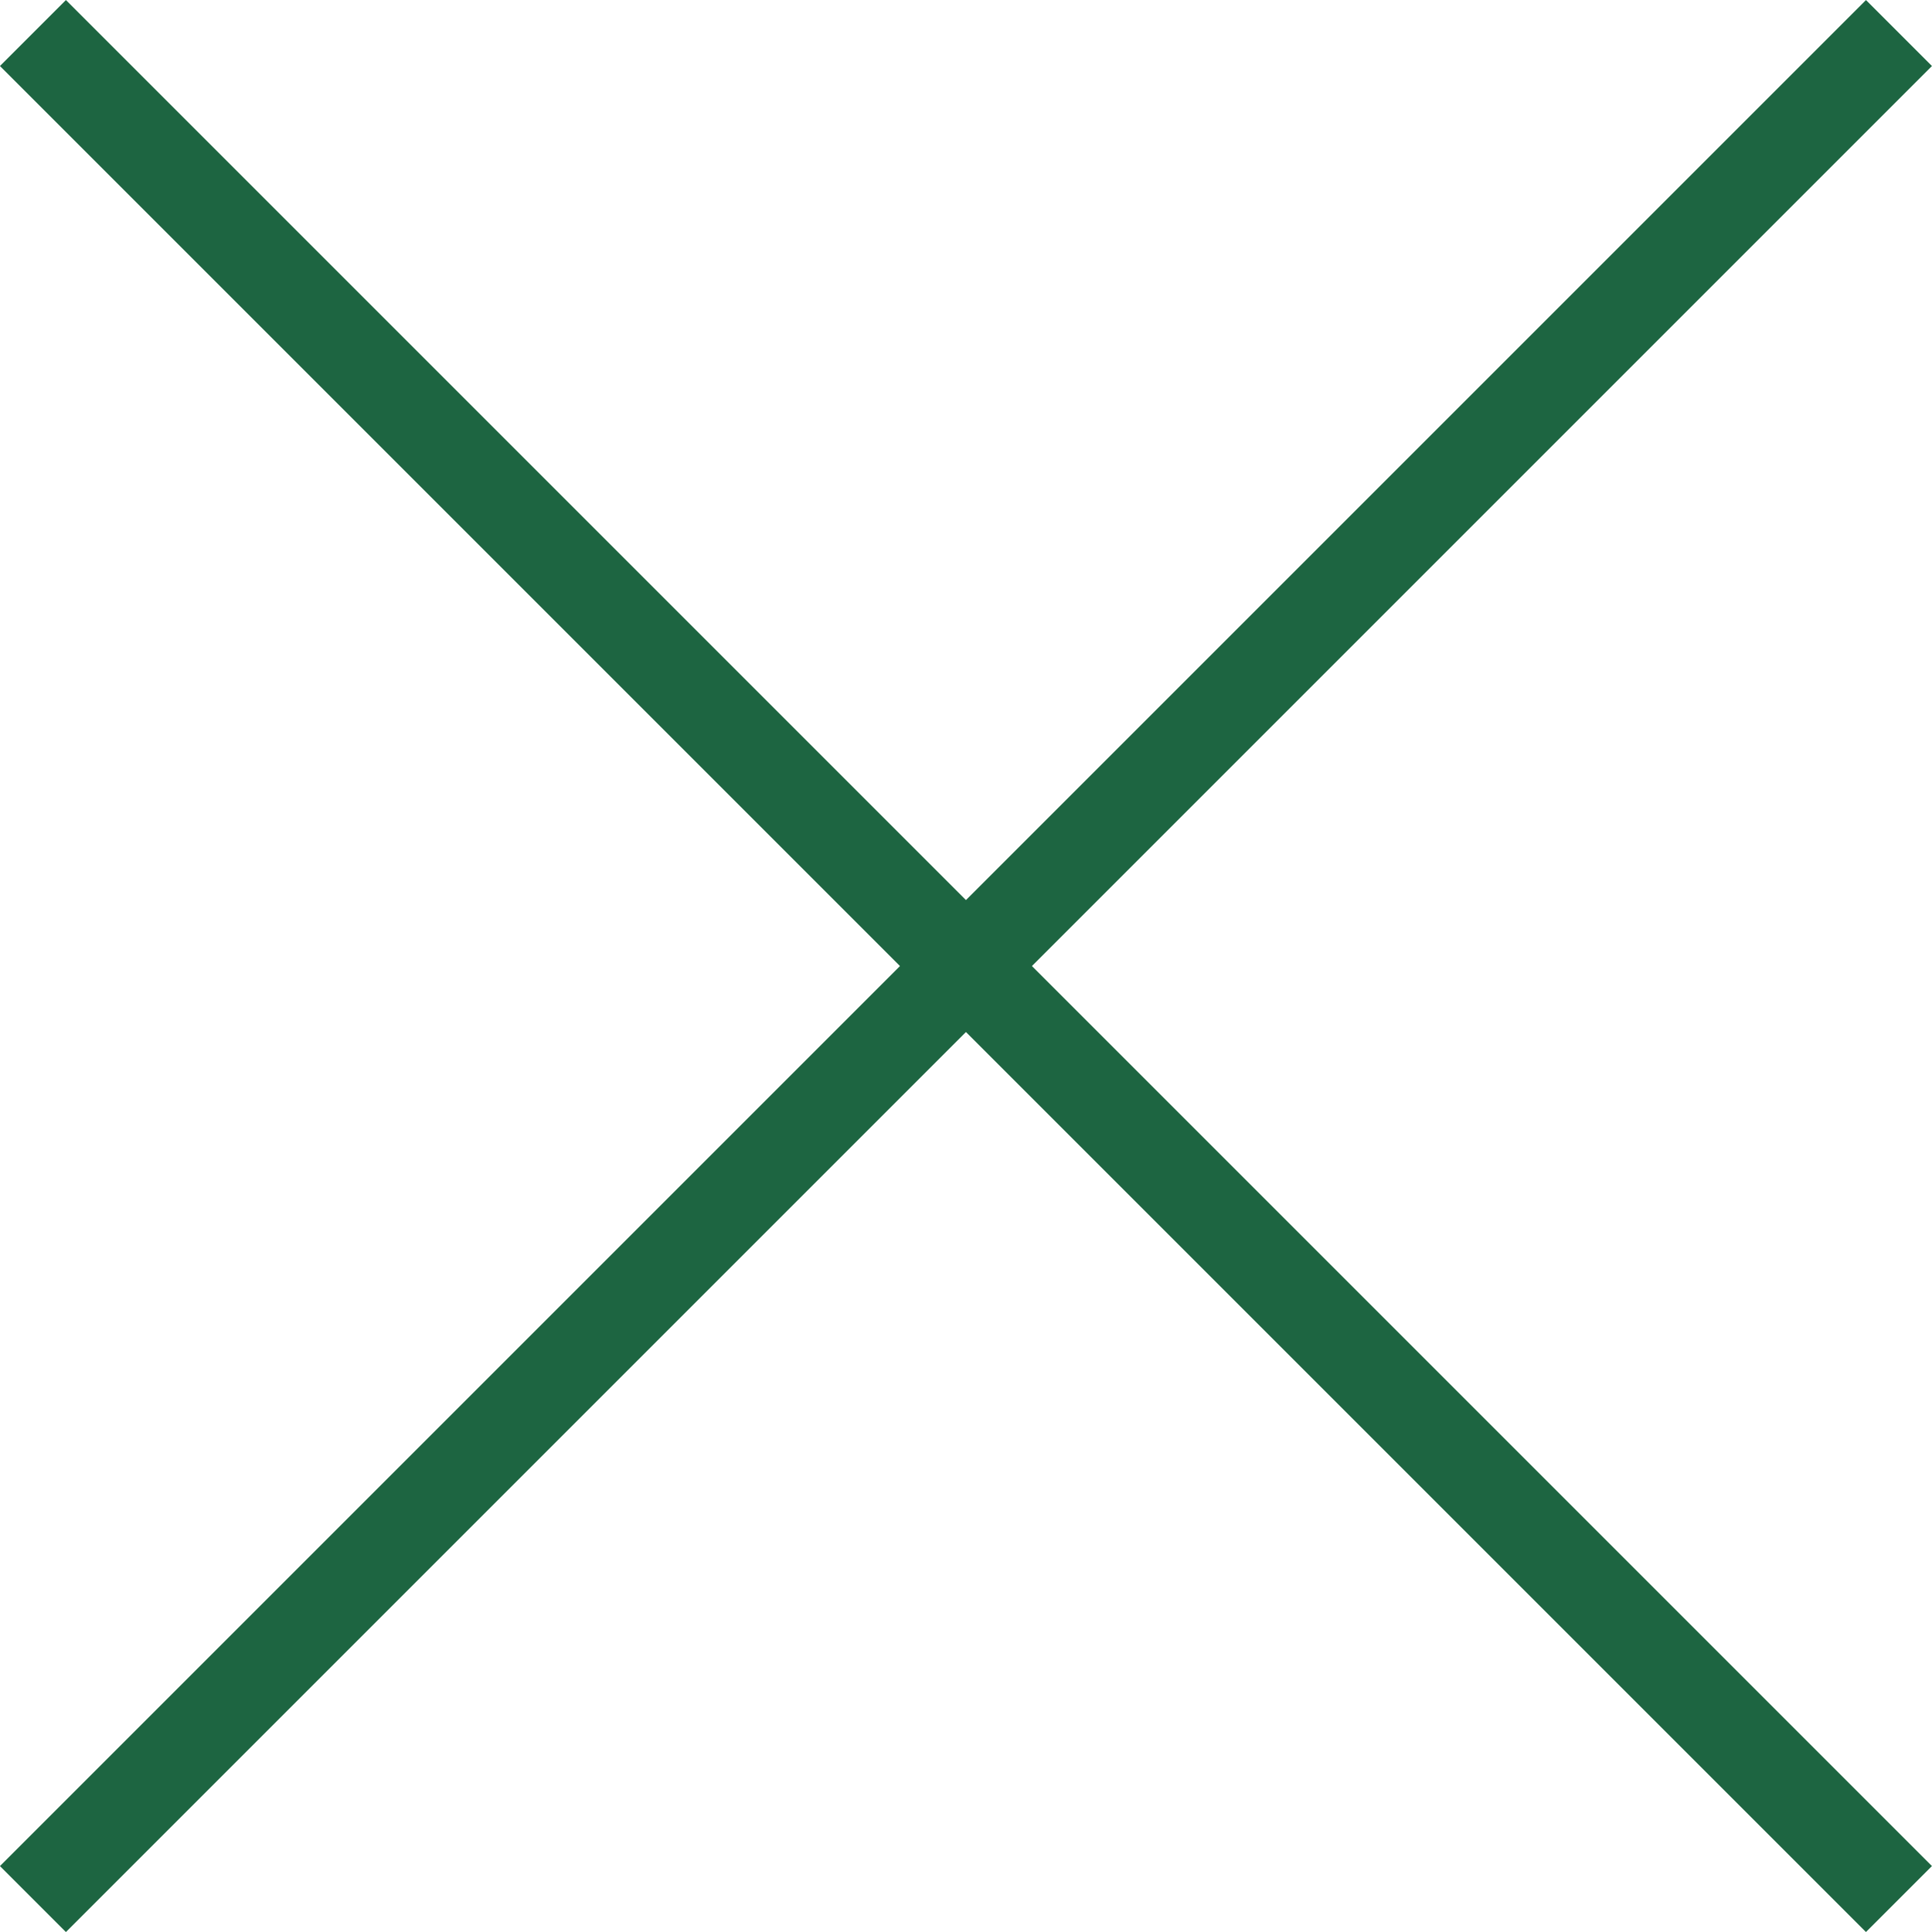 <svg xmlns="http://www.w3.org/2000/svg" width="20.707" height="20.707" viewBox="0 0 20.707 20.707"><defs><style>.a{fill:none;stroke:#1d6541;}</style></defs><g transform="translate(-1032.877 -1624.883)"><g transform="translate(18.73 149)"><line class="a" x2="28.284" transform="translate(1014.5 1476.237) rotate(45)"/><line class="a" x2="28.284" transform="translate(1014.5 1496.237) rotate(-45)"/></g></g></svg>